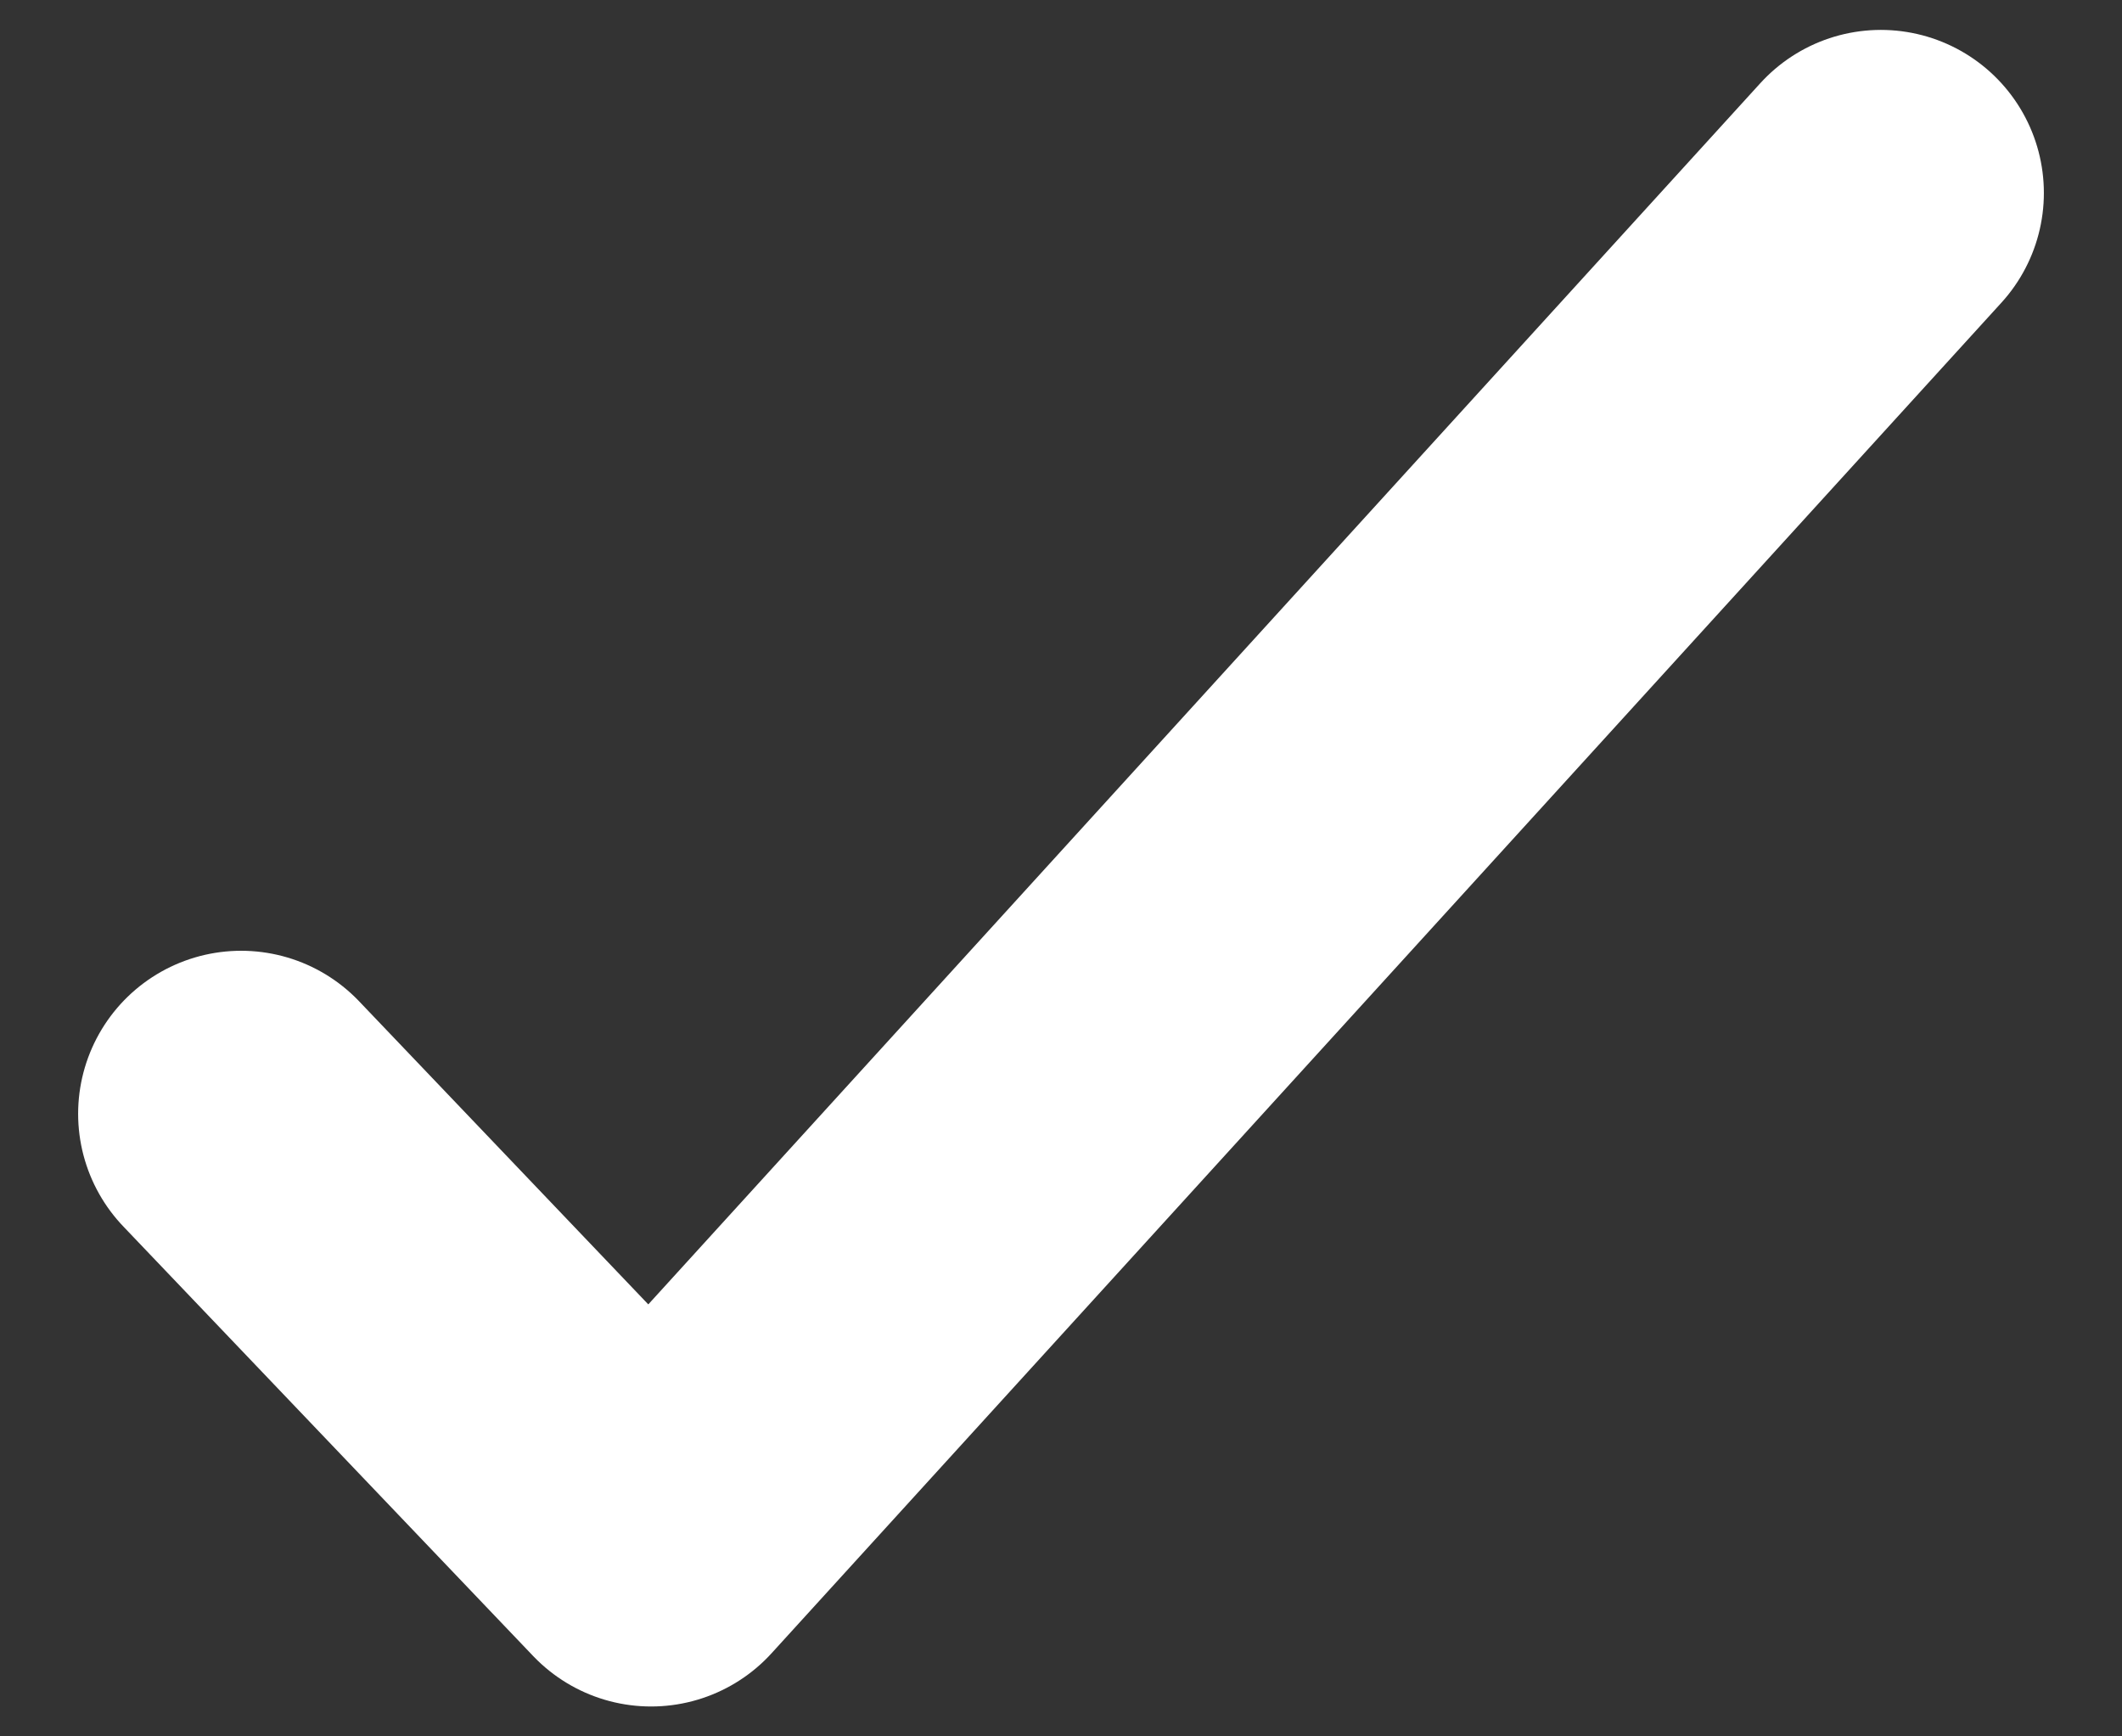 <svg width="22" height="18" viewBox="0 0 22 18" fill="none" xmlns="http://www.w3.org/2000/svg">
<rect x="0" y="0" width="22" height="18" fill="#333333" stroke="none"/>
<path d="M2.5 11.546L6.75 16L19.5 2" stroke="white" stroke-width="3.38" stroke-linecap="round" stroke-linejoin="round"/>
</svg>
